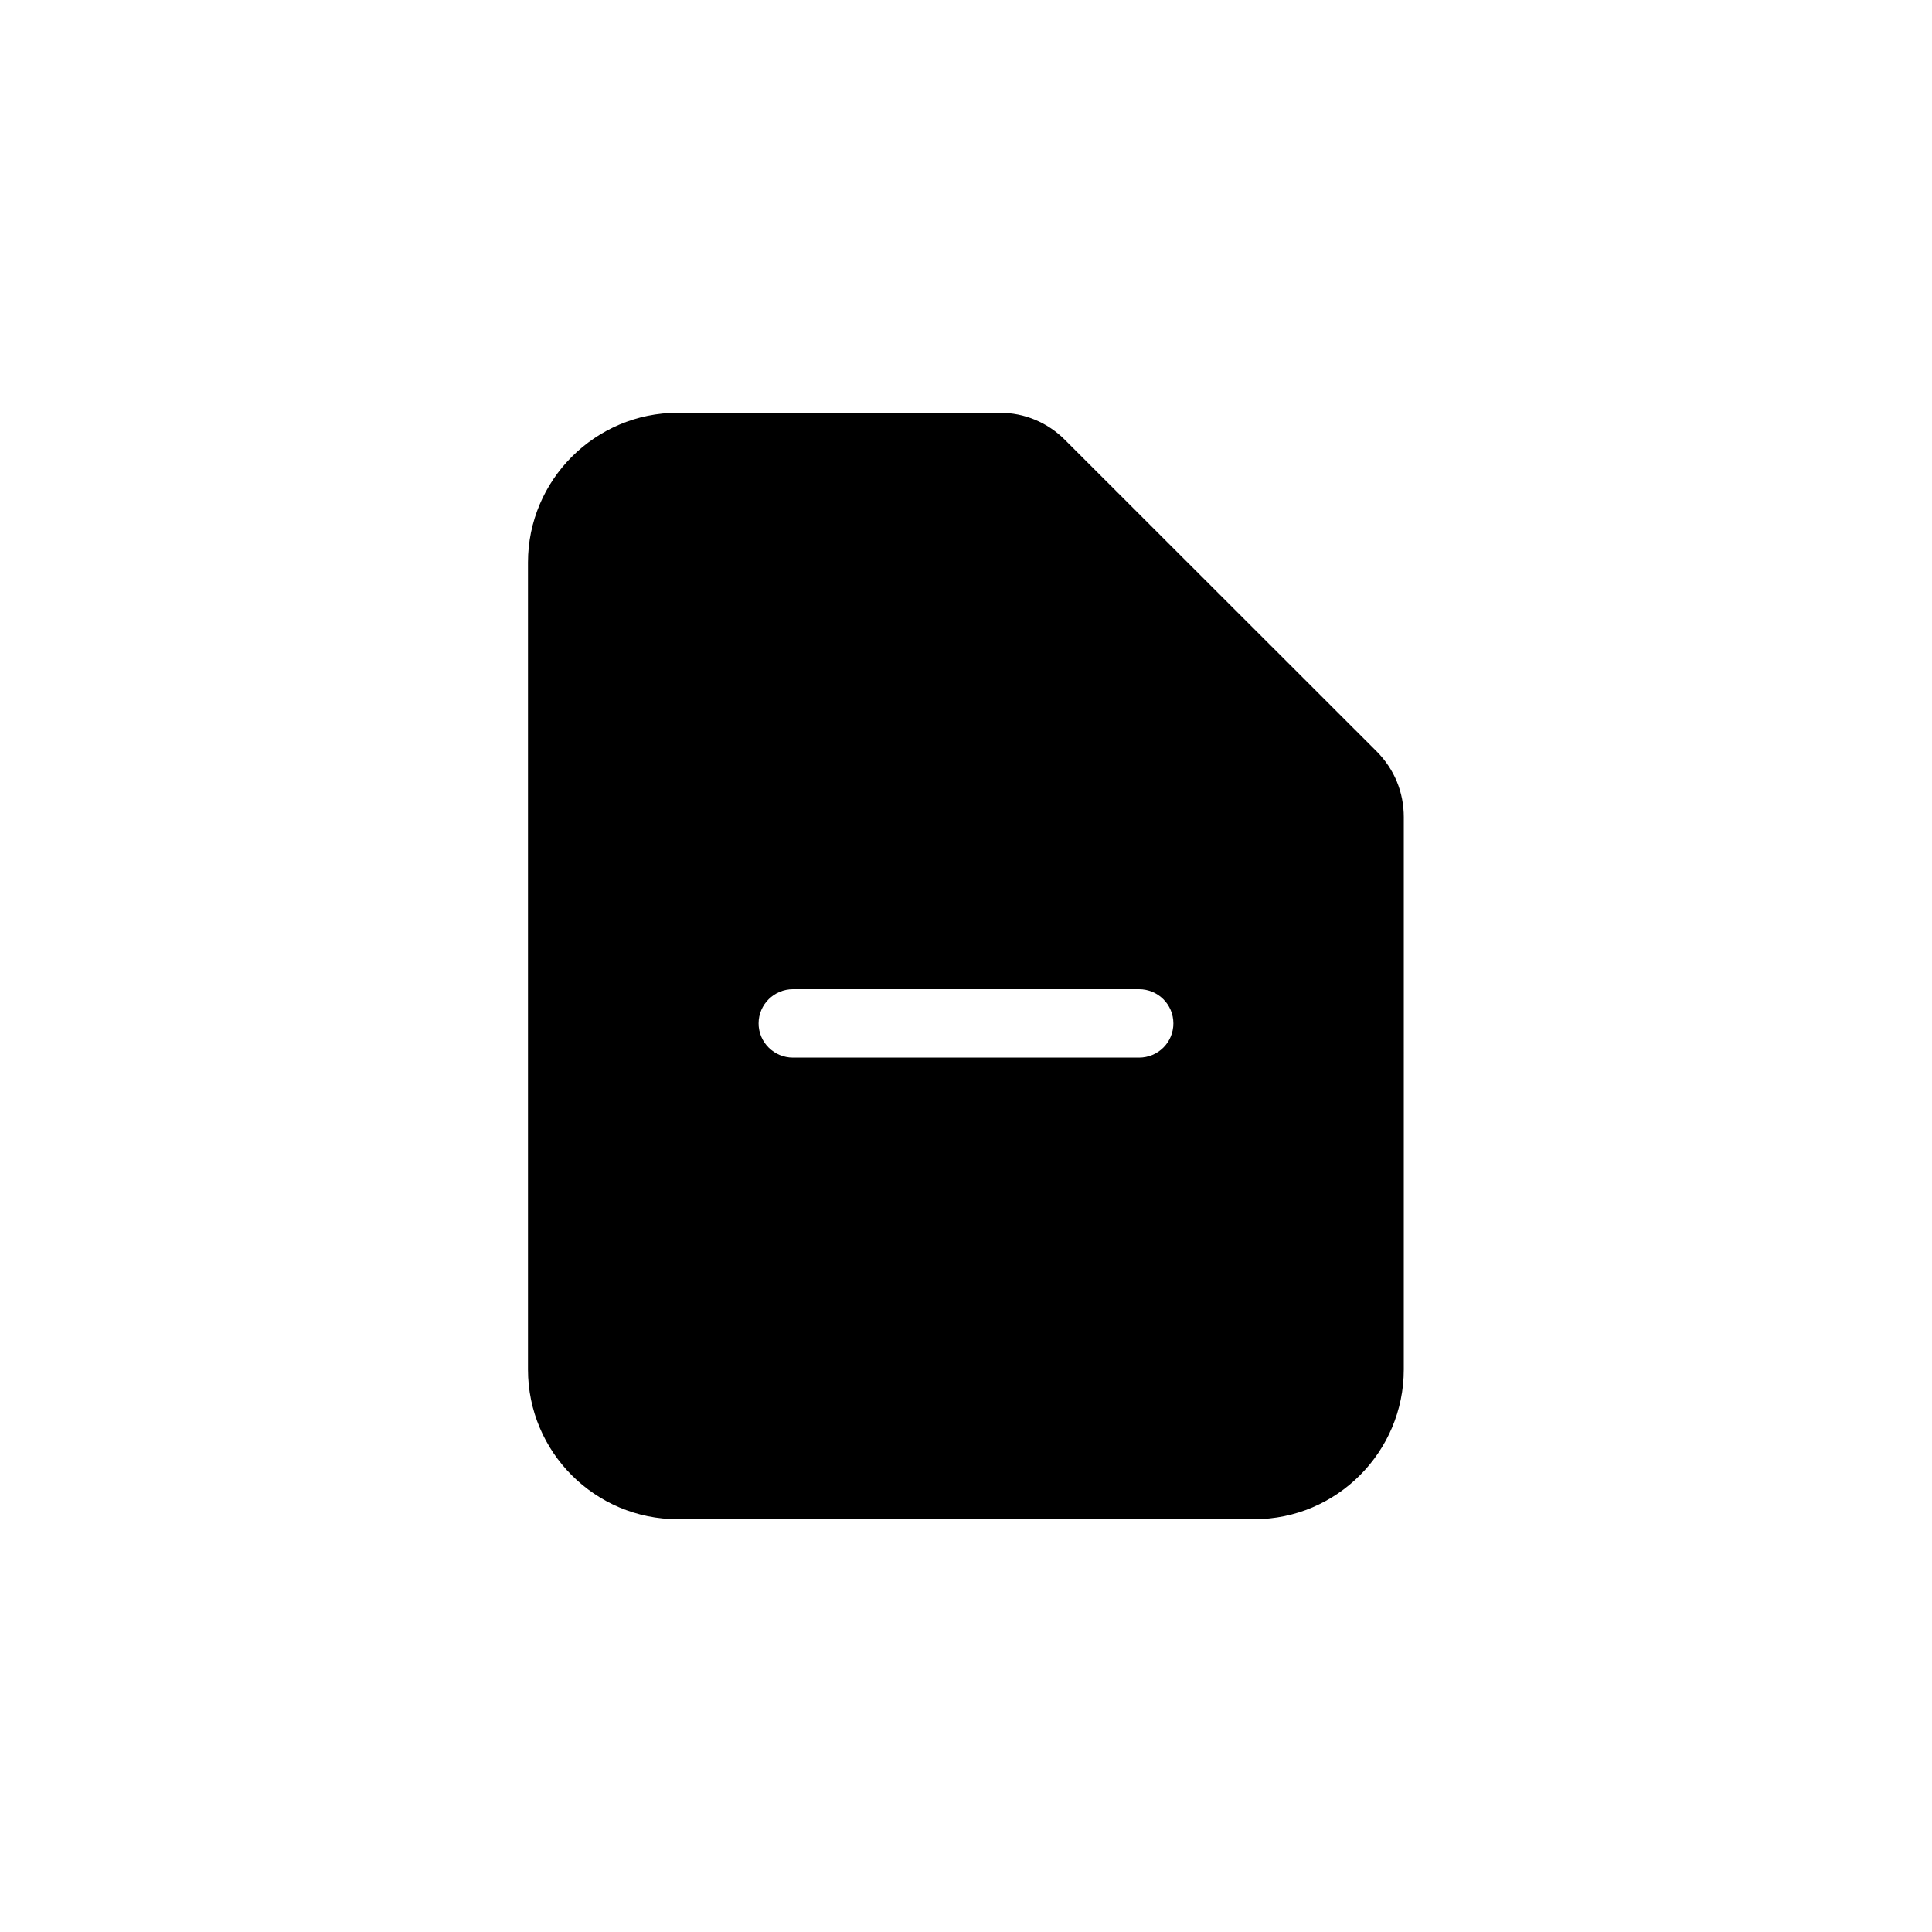 <?xml version="1.0" encoding="UTF-8"?>
<!-- Uploaded to: ICON Repo, www.iconrepo.com, Generator: ICON Repo Mixer Tools -->
<svg fill="#000000" width="800px" height="800px" version="1.1" viewBox="144 144 512 512" xmlns="http://www.w3.org/2000/svg">
 <path d="m508.92 343.22-82.727-82.676c-4.582-4.582-10.68-7.152-17.23-7.152h-85.344c-21.914 0-39.699 17.836-39.699 39.648v213.92c0 21.867 17.785 39.648 39.699 39.648h152.75c21.867 0 39.648-17.836 39.648-39.648l0.004-146.41c0-6.602-2.519-12.695-7.106-17.332zm-63.078 81.062h-91.691c-4.988 0-9.117-4.031-9.117-9.07 0-5.039 4.133-9.07 9.117-9.07h91.691c5.039 0 9.117 4.031 9.117 9.07 0.004 5.039-4.078 9.07-9.117 9.07z"/>
</svg>